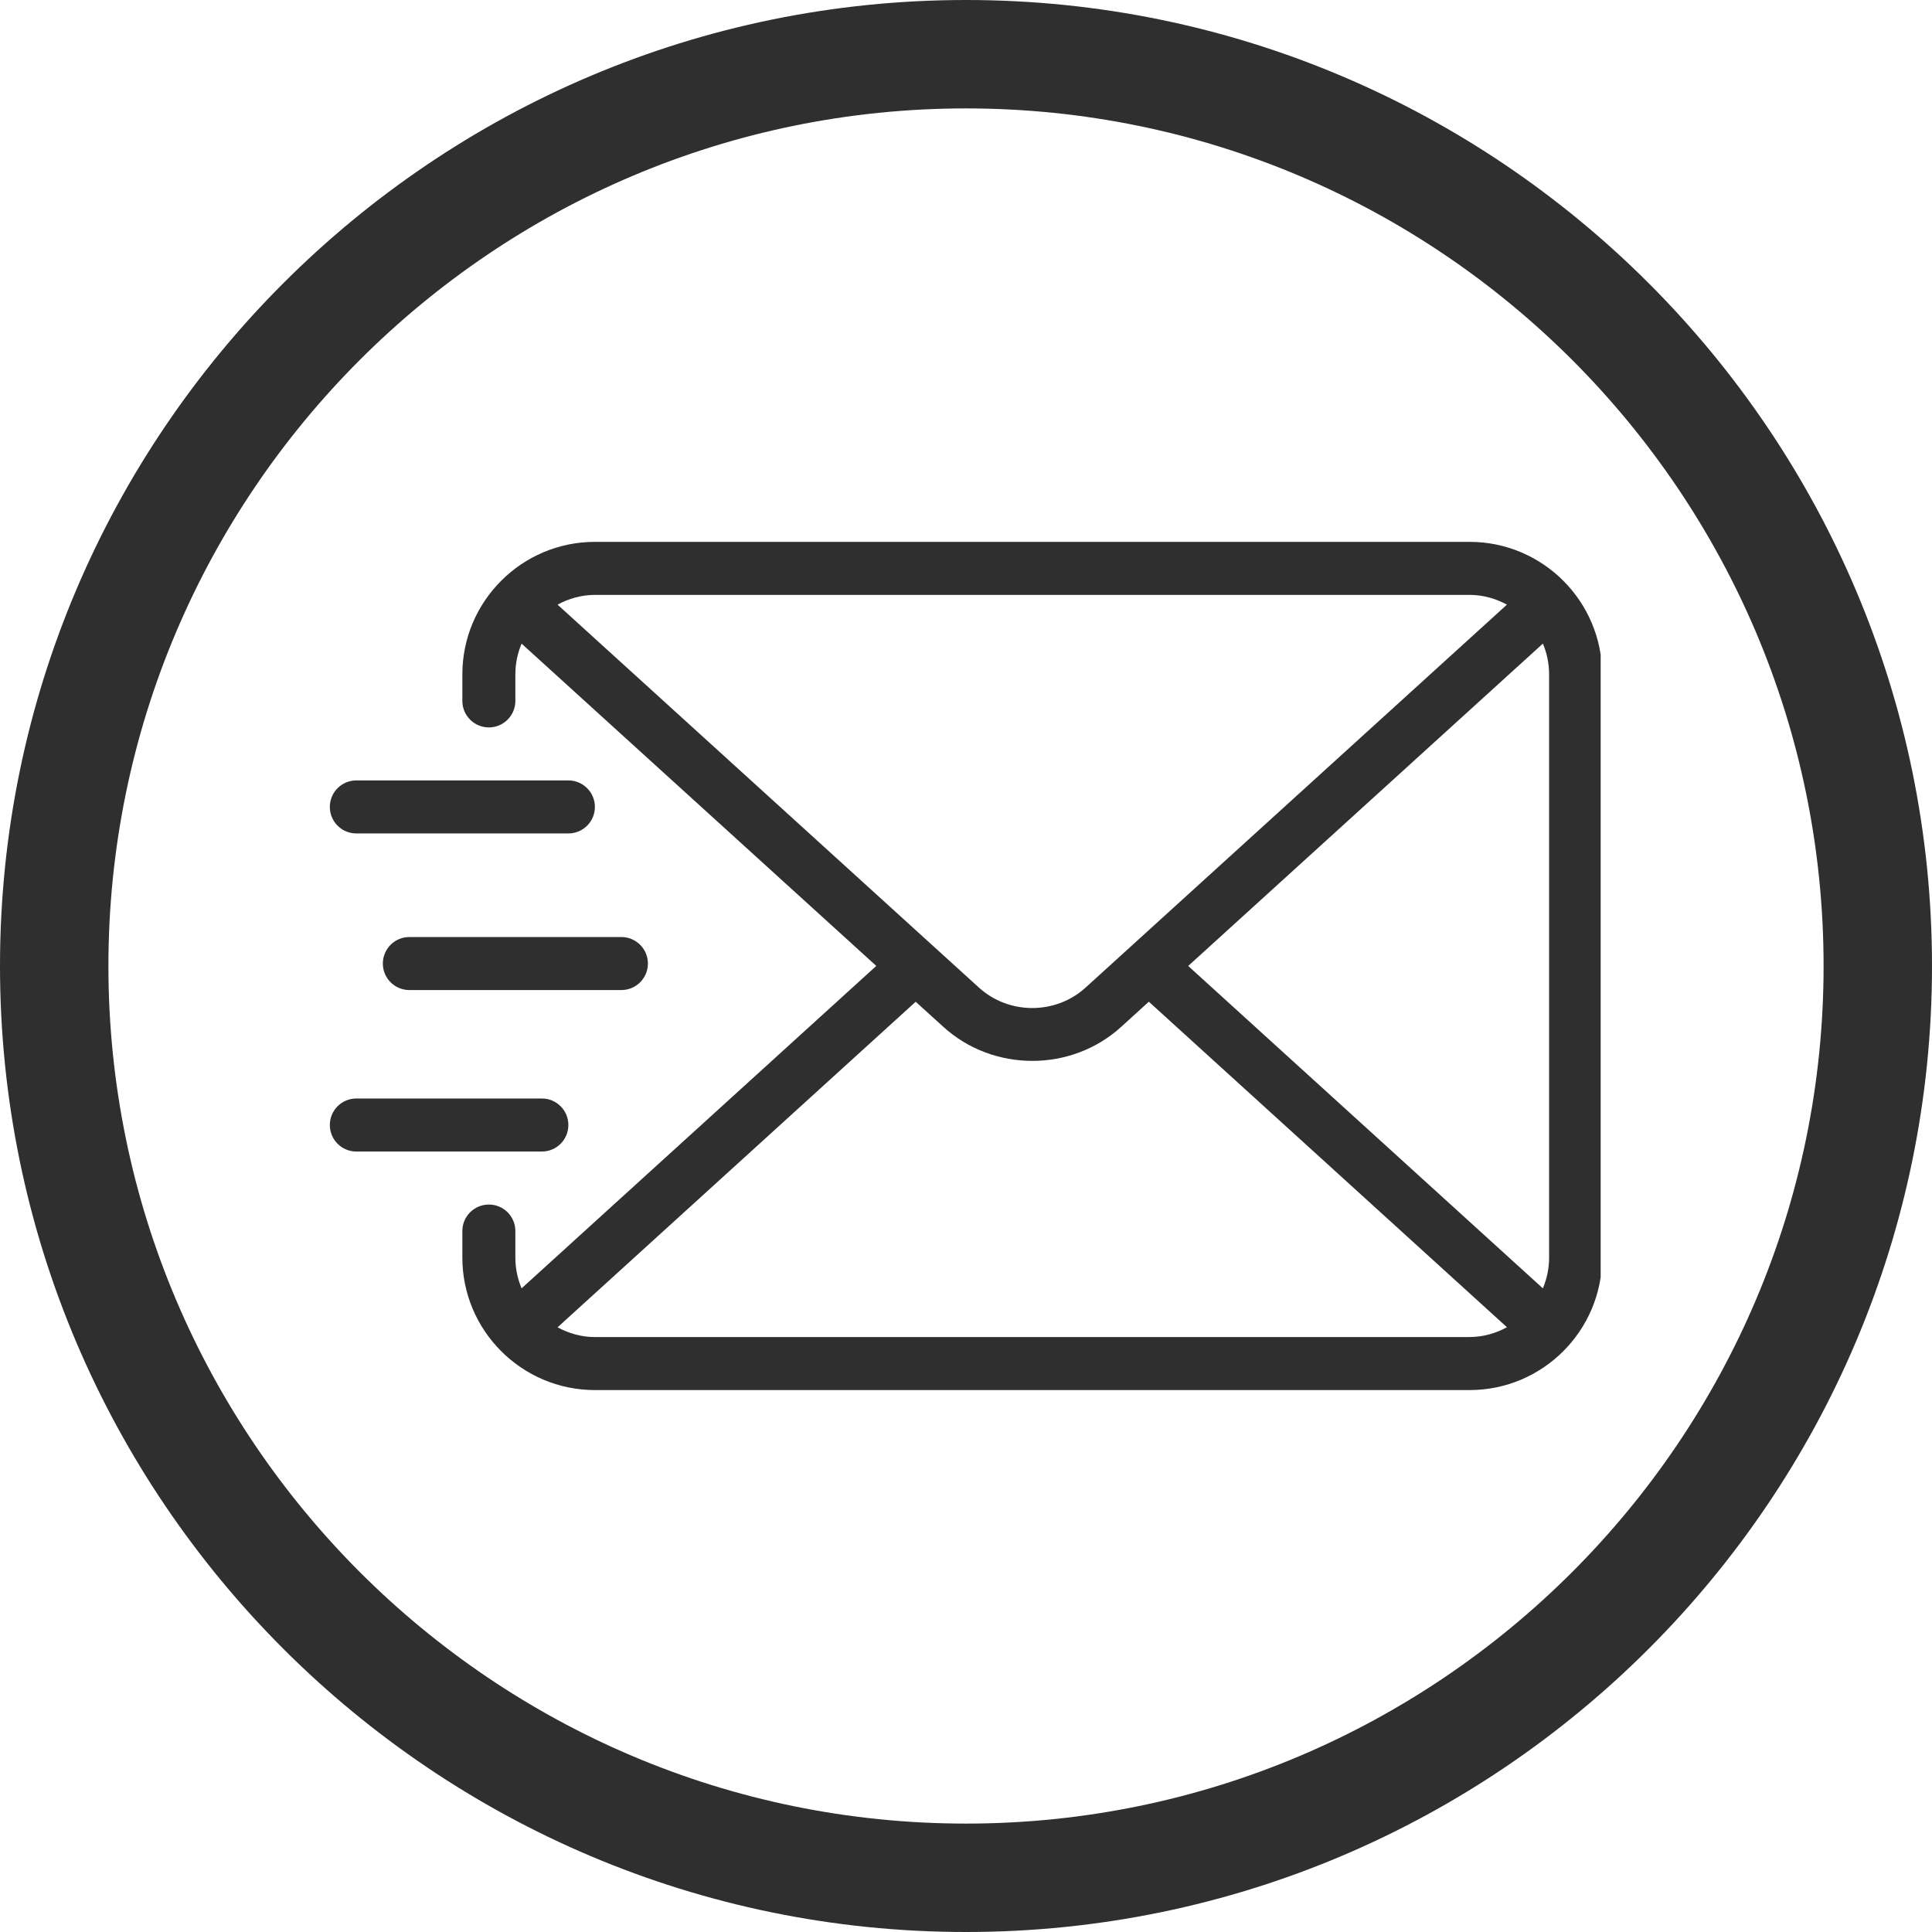 <svg xmlns="http://www.w3.org/2000/svg" xmlns:xlink="http://www.w3.org/1999/xlink" width="500" zoomAndPan="magnify" viewBox="0 0 375 375" height="500" preserveAspectRatio="xMidYMid meet"><defs><clipPath id="e60bb83419"><path d="M 89 105.176 L 310.688 105.176 L 310.688 270 L 89 270 Z M 89 105.176 " clip-rule="nonzero"></path></clipPath></defs><rect x="-37.5" width="450" fill="#ffffff" y="-37.5" height="450" fill-opacity="1"></rect><rect x="-37.5" width="450" fill="#ffffff" y="-37.5" height="450" fill-opacity="1"></rect><path fill="#2f2f2f" d="M 187.5 353.957 C 95.715 353.957 21.043 279.285 21.043 187.5 C 21.043 95.715 95.715 21.043 187.5 21.043 C 279.285 21.043 353.957 95.715 353.957 187.5 C 353.957 279.285 279.285 353.957 187.5 353.957 Z M 187.5 0 C 84.113 0 0 84.113 0 187.5 C 0 290.887 84.113 375 187.5 375 C 290.887 375 375 290.887 375 187.5 C 375 84.113 290.887 0 187.5 0 " fill-opacity="1" fill-rule="nonzero"></path><path fill="#2f2f2f" d="M 69.164 161.77 L 110.32 161.77 C 113.168 161.77 115.469 159.465 115.469 156.625 C 115.469 153.785 113.168 151.48 110.32 151.48 L 69.164 151.48 C 66.316 151.48 64.02 153.785 64.02 156.625 C 64.02 159.465 66.316 161.77 69.164 161.77 Z M 69.164 161.77 " fill-opacity="1" fill-rule="nonzero"></path><path fill="#2f2f2f" d="M 74.309 187.023 C 74.309 189.863 76.609 192.168 79.453 192.168 L 120.613 192.168 C 123.457 192.168 125.758 189.863 125.758 187.023 C 125.758 184.184 123.457 181.879 120.613 181.879 L 79.453 181.879 C 76.609 181.879 74.309 184.184 74.309 187.023 Z M 74.309 187.023 " fill-opacity="1" fill-rule="nonzero"></path><path fill="#2f2f2f" d="M 110.32 218.363 C 110.32 215.523 108.023 213.219 105.176 213.219 L 69.164 213.219 C 66.316 213.219 64.02 215.523 64.02 218.363 C 64.02 221.203 66.316 223.512 69.164 223.512 L 105.176 223.512 C 108.023 223.512 110.32 221.203 110.32 218.363 Z M 110.32 218.363 " fill-opacity="1" fill-rule="nonzero"></path><g clip-path="url(#e60bb83419)"><path fill="#2f2f2f" d="M 285.25 105.176 L 115.469 105.176 C 101.281 105.176 89.742 116.719 89.742 130.902 L 89.742 136.047 C 89.742 138.887 92.043 141.191 94.887 141.191 C 97.73 141.191 100.031 138.887 100.031 136.047 L 100.031 130.902 C 100.031 128.781 100.465 126.766 101.242 124.93 L 170.086 187.484 L 101.242 250.066 C 100.465 248.227 100.031 246.211 100.031 244.09 L 100.031 238.945 C 100.031 236.105 97.73 233.801 94.887 233.801 C 92.043 233.801 89.742 236.105 89.742 238.945 L 89.742 244.09 C 89.742 258.273 101.281 269.812 115.469 269.812 L 285.25 269.812 C 299.434 269.812 310.973 258.273 310.973 244.09 L 310.973 130.902 C 310.973 116.719 299.434 105.176 285.25 105.176 Z M 230.637 187.484 L 299.473 124.922 C 300.25 126.762 300.68 128.781 300.68 130.902 L 300.68 244.09 C 300.68 246.211 300.246 248.227 299.469 250.066 L 230.629 187.492 Z M 285.25 115.469 C 287.883 115.469 290.328 116.191 292.496 117.359 L 210.73 191.672 C 204.918 196.988 195.805 196.988 189.98 191.664 L 108.219 117.359 C 110.391 116.191 112.832 115.469 115.469 115.469 Z M 115.469 259.523 C 112.832 259.523 110.391 258.797 108.219 257.633 L 177.734 194.438 L 183.051 199.262 C 187.906 203.703 194.137 205.918 200.367 205.918 C 206.598 205.918 212.82 203.703 217.664 199.273 L 222.988 194.43 L 292.504 257.621 C 290.332 258.789 287.887 259.516 285.25 259.516 L 115.469 259.516 Z M 115.469 259.523 " fill-opacity="1" fill-rule="nonzero"></path></g></svg>